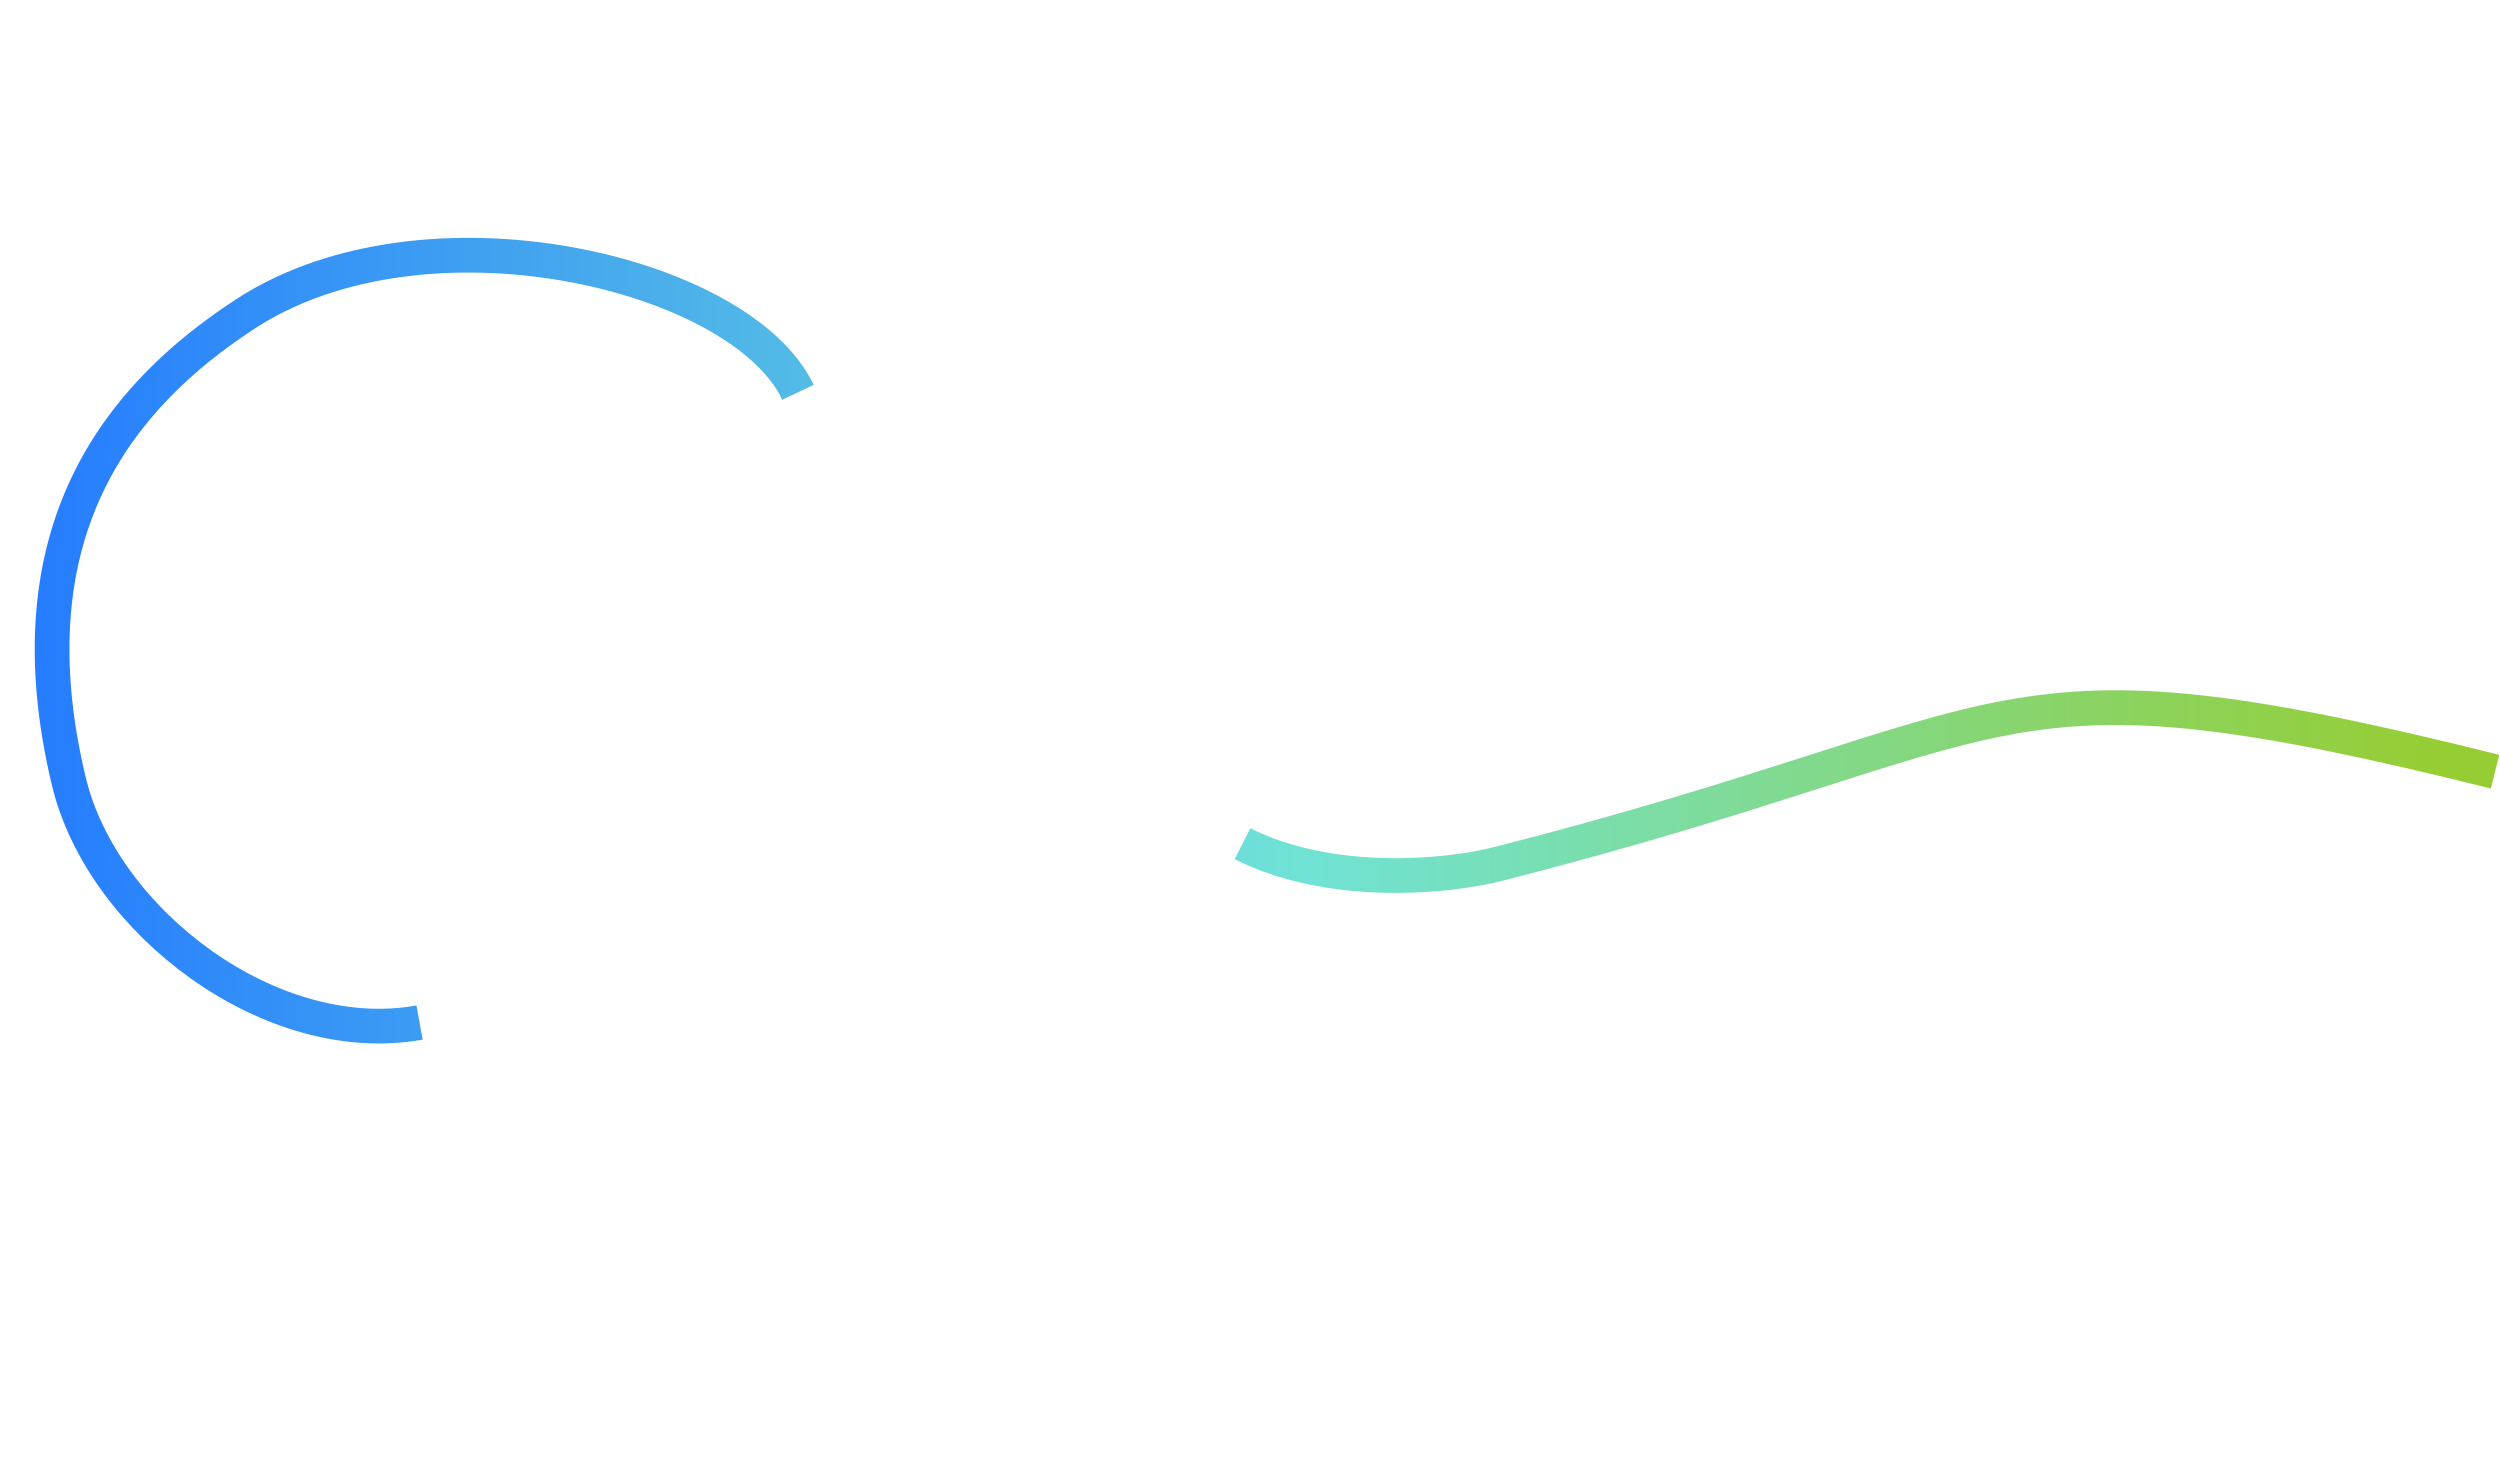 <svg width="1440" height="850" viewBox="0 0 1440 850" fill="none" xmlns="http://www.w3.org/2000/svg">
<path d="M241.664 588.975C156.168 604.471 58.898 530.716 39.619 449.969C5.119 305.469 69.118 228.044 141.12 180.968C245.12 112.972 427.12 156.973 459.62 225.967M1437.16 444.478C1140.66 370.476 1174.66 417.976 863.657 497.478C831.168 505.784 765.163 510.961 715.663 485.961" stroke="url(#paint0_linear_1584_7118)" stroke-width="20"/>
<defs>
<linearGradient id="paint0_linear_1584_7118" x1="17.582" y1="480.883" x2="1407.28" y2="480.883" gradientUnits="userSpaceOnUse">
<stop stop-color="#257CFF"/>
<stop offset="0.526" stop-color="#70E3D6"/>
<stop offset="1" stop-color="#96CD32"/>
</linearGradient>
</defs>
</svg>
